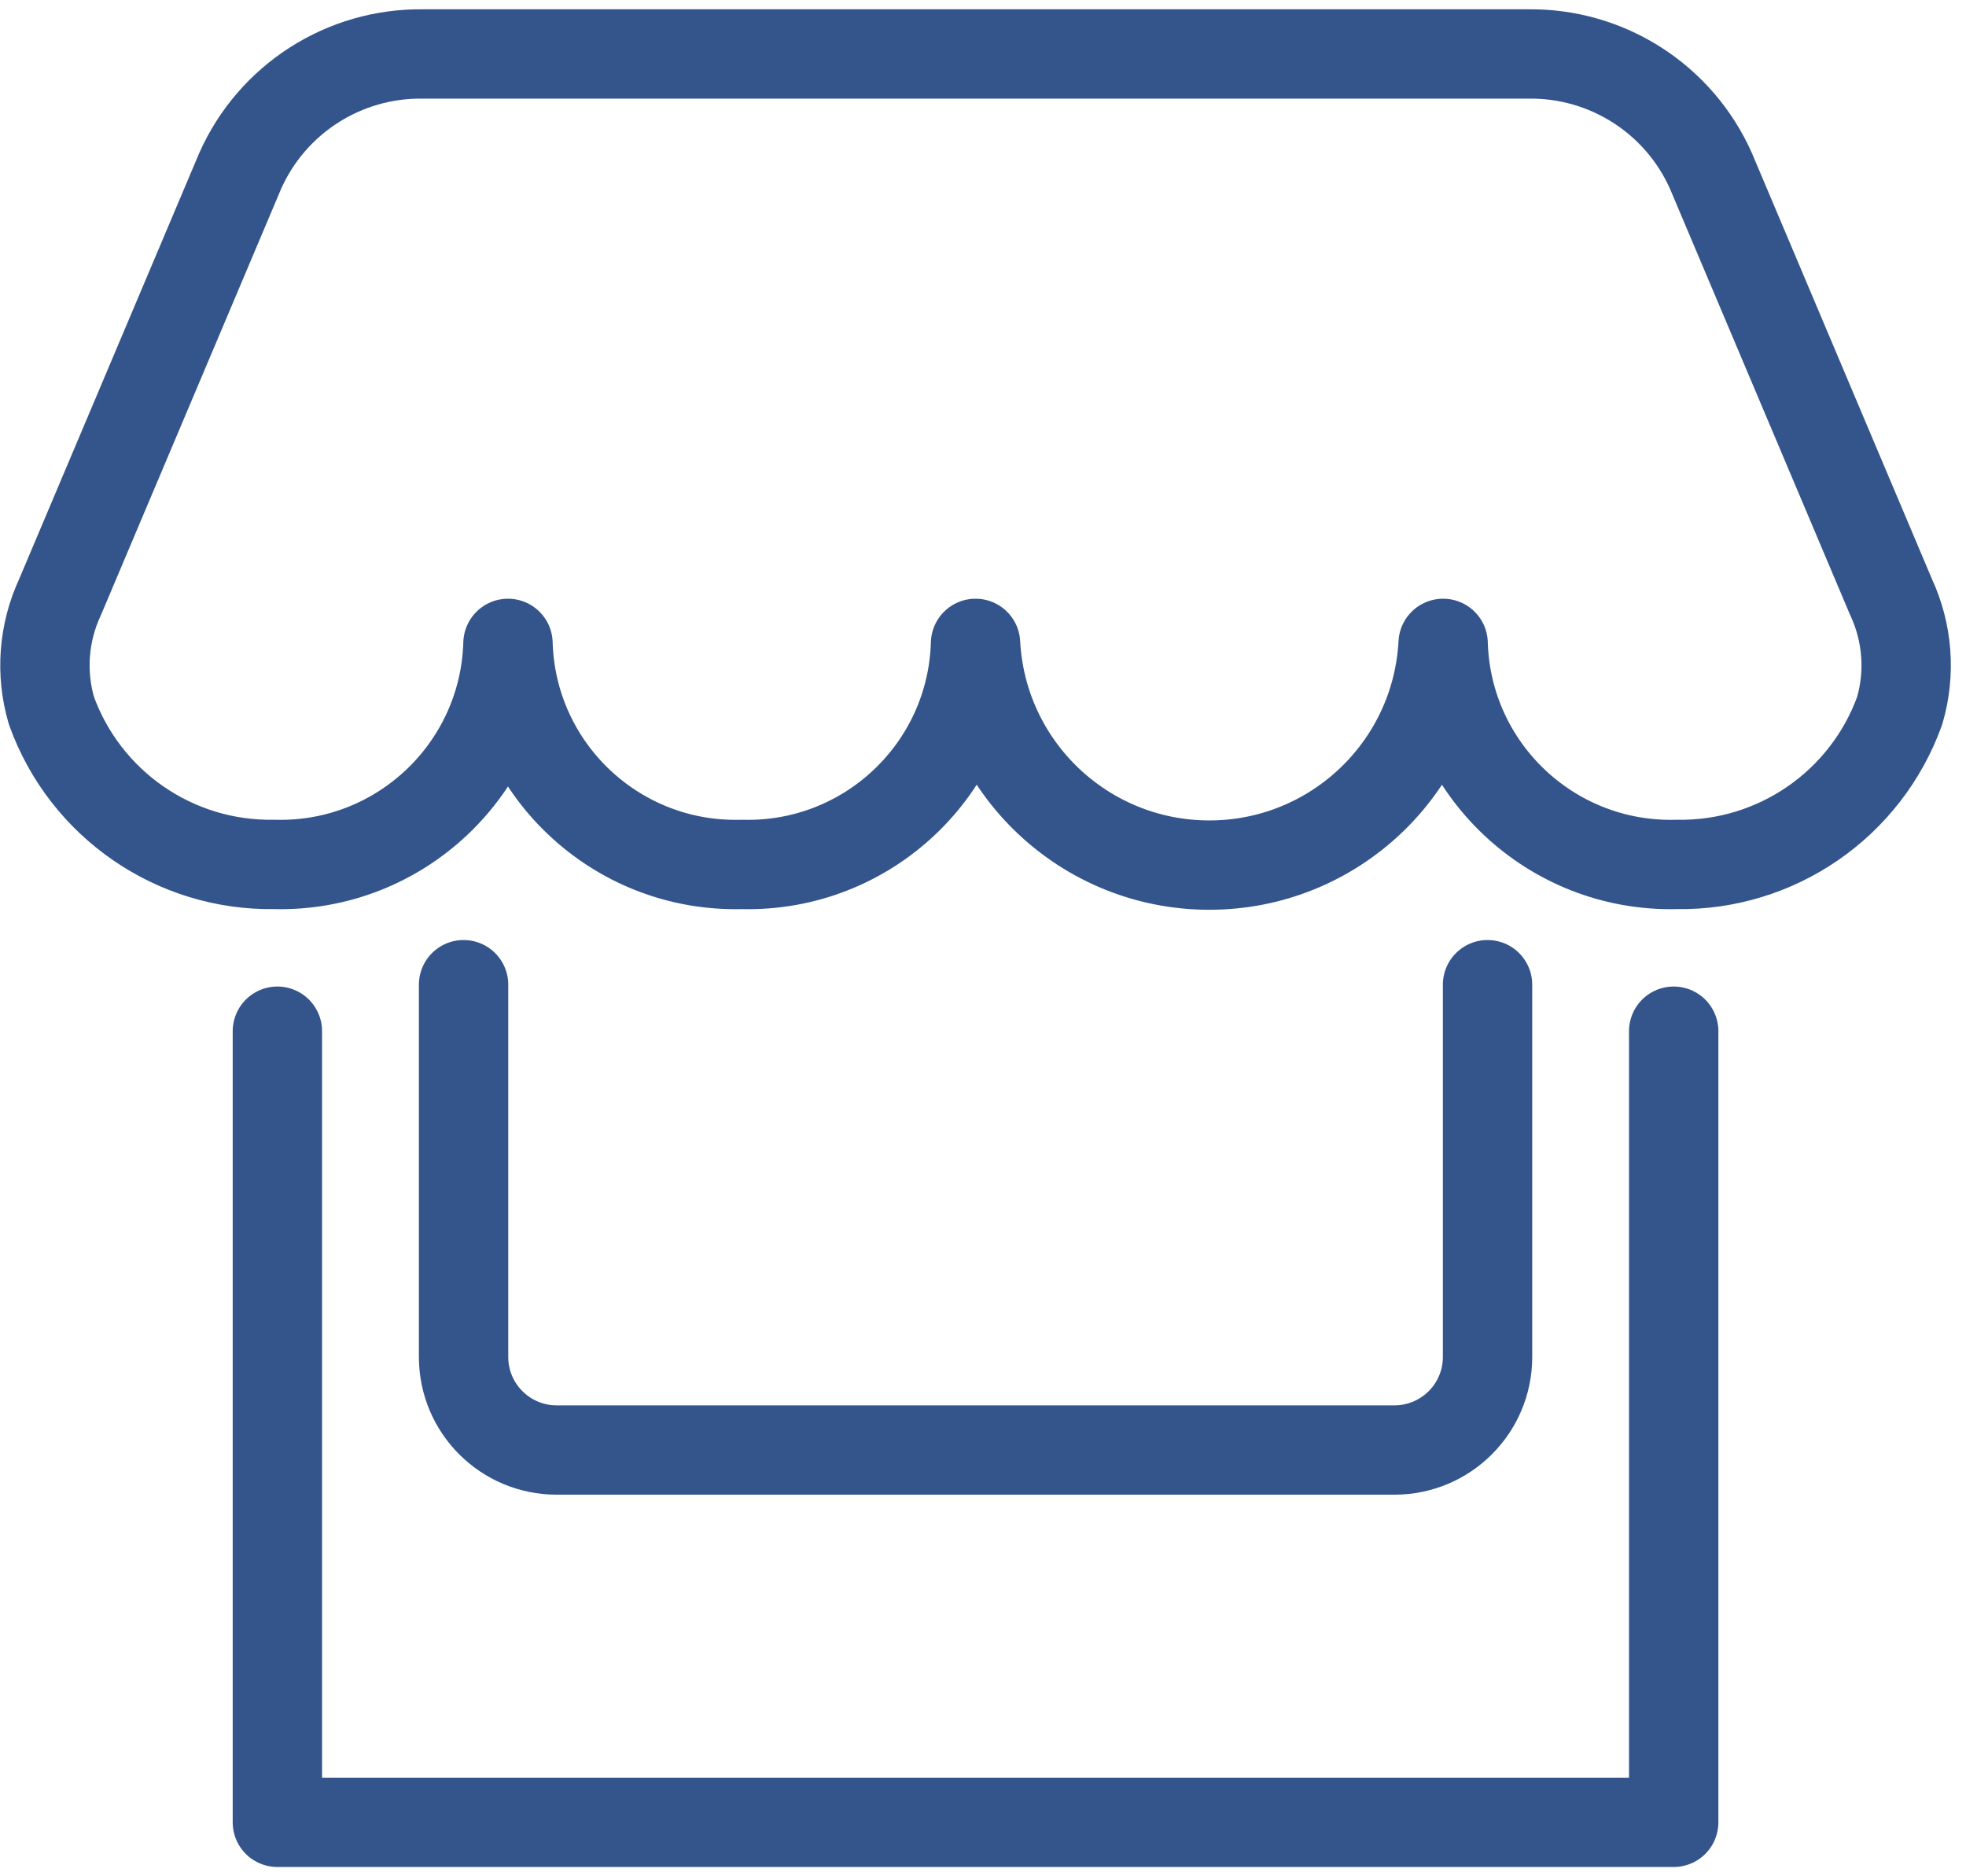 <?xml version="1.0" encoding="UTF-8"?>
<svg width="44px" height="42px" viewBox="0 0 44 42" version="1.1" xmlns="http://www.w3.org/2000/svg" xmlns:xlink="http://www.w3.org/1999/xlink">
    <title>shop-service@1,5x</title>
    <g id="Design" stroke="none" stroke-width="1" fill="none" fill-rule="evenodd" stroke-linecap="round" stroke-linejoin="round">
        <g id="z-2.1-frontpage" transform="translate(-737, -1264)" stroke="#34558B" stroke-width="2">
            <g id="Group-13-Copy" transform="translate(300, 905)">
                <g id="Group-2-Copy" transform="translate(406, 319)">
                    <g id="shop-service" transform="translate(32, 41)">
                        <path d="M41.515,14.91 C41.762,14.067 41.694,13.162 41.323,12.365 L37.292,2.827 C36.574,1.213 34.964,0.183 33.198,0.208 L8.469,0.208 C6.703,0.183 5.092,1.213 4.375,2.827 L0.344,12.365 C-0.027,13.162 -0.096,14.067 0.152,14.91 C0.908,17.005 2.911,18.387 5.138,18.35 C7.947,18.426 10.288,16.212 10.369,13.402 C10.449,16.213 12.791,18.427 15.602,18.35 C18.412,18.426 20.753,16.212 20.833,13.402 C20.98,16.185 23.279,18.365 26.066,18.365 C28.852,18.365 31.151,16.185 31.298,13.402 C31.378,16.212 33.719,18.426 36.529,18.35 C38.755,18.387 40.759,17.005 41.515,14.91 L41.515,14.91 Z" id="Path"></path>
                        <polyline id="Path" points="36.458 22.083 36.458 39.792 5.208 39.792 5.208 22.083"></polyline>
                        <path d="M32.292,21.042 L32.292,29.375 C32.292,30.526 31.359,31.458 30.208,31.458 L11.458,31.458 C10.308,31.458 9.375,30.526 9.375,29.375 L9.375,21.042" id="Path"></path>
                    </g>
                </g>
            </g>
        </g>
    </g>
</svg>